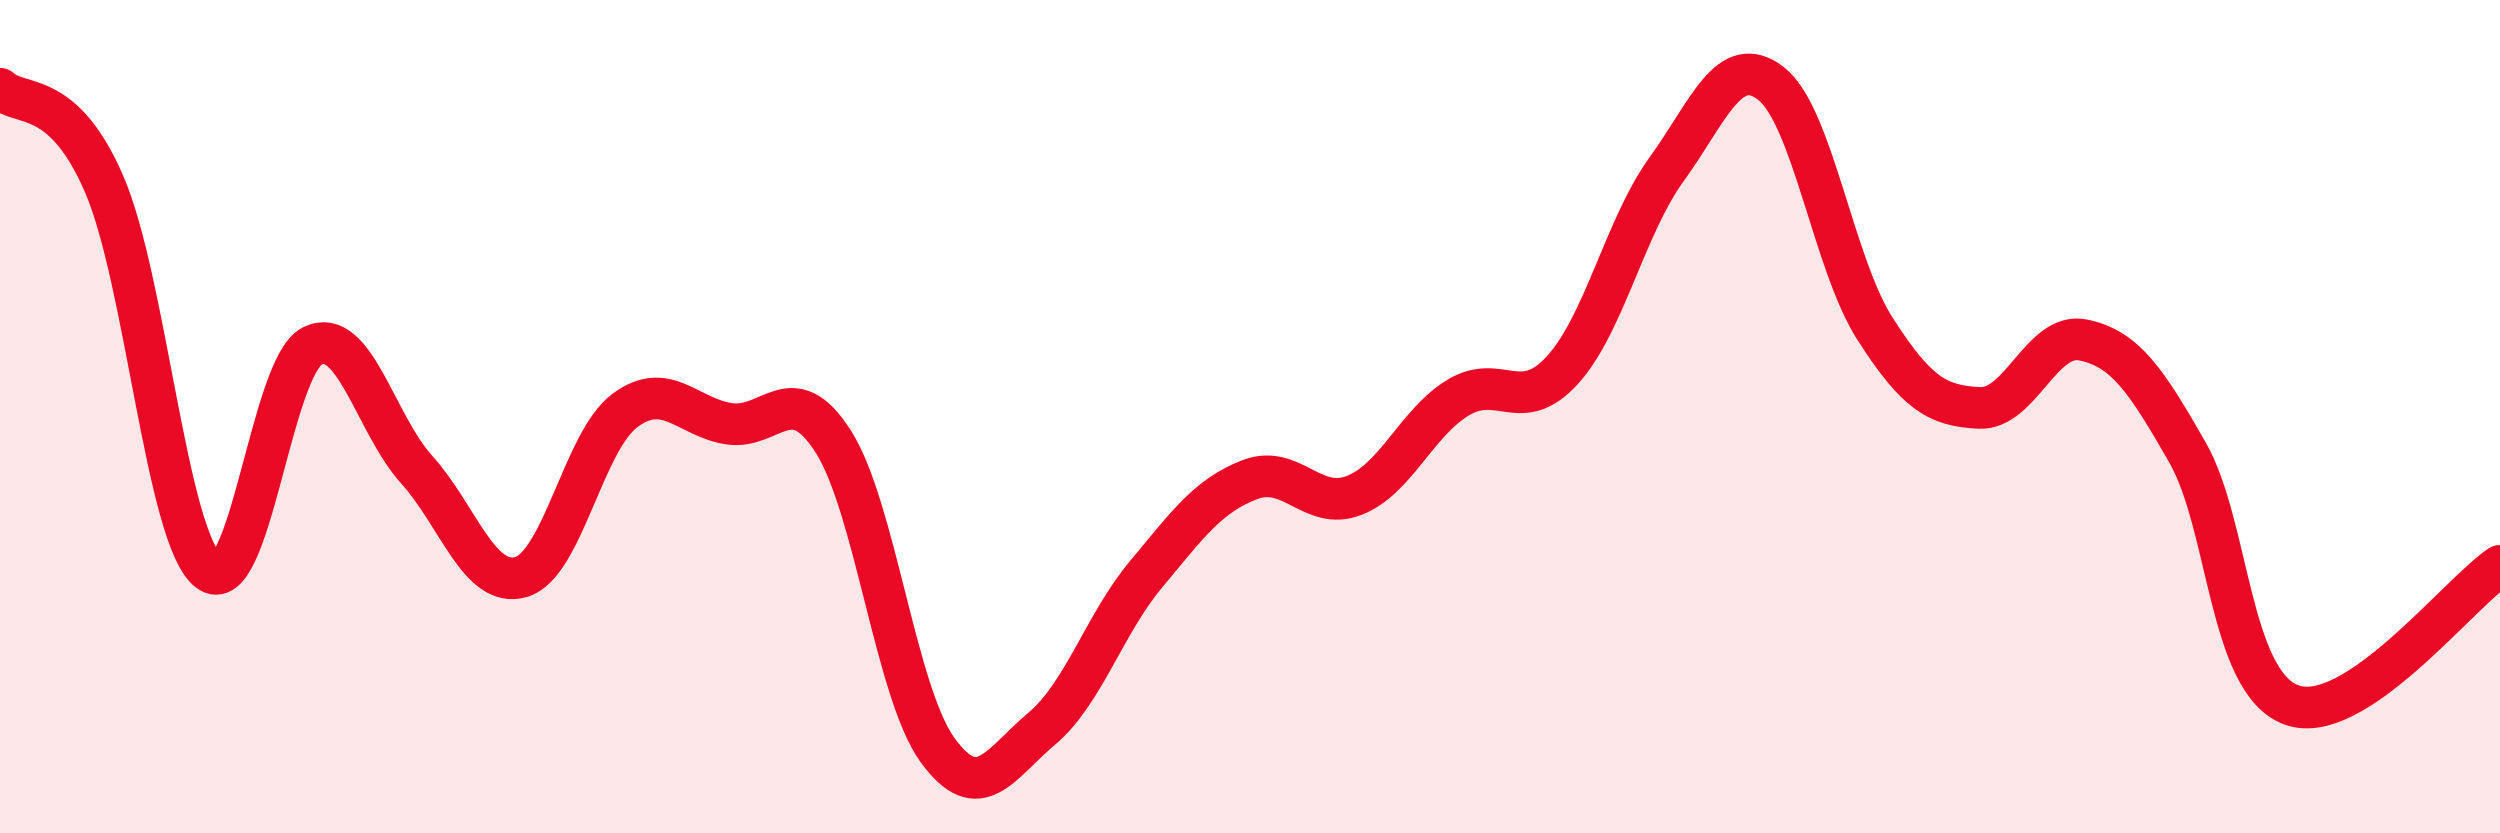 
    <svg width="60" height="20" viewBox="0 0 60 20" xmlns="http://www.w3.org/2000/svg">
      <path
        d="M 0,2.13 C 0.5,2.59 1.5,2.11 2.5,4.42 C 3.5,6.73 4,12.92 5,13.7 C 6,14.48 6.5,8.79 7.5,8.3 C 8.5,7.81 9,10.16 10,11.27 C 11,12.38 11.5,14.13 12.5,13.85 C 13.5,13.57 14,10.59 15,9.85 C 16,9.11 16.5,10.02 17.5,10.17 C 18.5,10.32 19,9.03 20,10.6 C 21,12.17 21.5,16.62 22.5,18 C 23.5,19.38 24,18.33 25,17.49 C 26,16.65 26.5,14.99 27.5,13.79 C 28.5,12.59 29,11.89 30,11.51 C 31,11.13 31.5,12.28 32.5,11.89 C 33.5,11.5 34,10.14 35,9.54 C 36,8.94 36.5,9.98 37.5,8.88 C 38.5,7.78 39,5.44 40,4.06 C 41,2.68 41.5,1.23 42.5,2 C 43.5,2.77 44,6.33 45,7.89 C 46,9.45 46.5,9.74 47.5,9.79 C 48.5,9.84 49,7.95 50,8.16 C 51,8.37 51.5,9.11 52.5,10.86 C 53.5,12.61 53.5,16.38 55,16.92 C 56.5,17.46 59,14.25 60,13.58L60 20L0 20Z"
        fill="#EB0A25"
        opacity="0.1"
        stroke-linecap="round"
        stroke-linejoin="round"
      />
      <path
        d="M 0,2.13 C 0.5,2.59 1.5,2.11 2.5,4.42 C 3.5,6.73 4,12.92 5,13.7 C 6,14.48 6.5,8.79 7.5,8.3 C 8.5,7.81 9,10.16 10,11.27 C 11,12.38 11.5,14.13 12.5,13.85 C 13.5,13.57 14,10.59 15,9.85 C 16,9.11 16.5,10.02 17.5,10.17 C 18.5,10.32 19,9.03 20,10.6 C 21,12.17 21.5,16.62 22.5,18 C 23.5,19.38 24,18.33 25,17.49 C 26,16.65 26.5,14.99 27.5,13.79 C 28.5,12.59 29,11.89 30,11.51 C 31,11.13 31.5,12.28 32.5,11.89 C 33.5,11.5 34,10.14 35,9.54 C 36,8.94 36.5,9.98 37.5,8.88 C 38.5,7.78 39,5.44 40,4.06 C 41,2.68 41.5,1.23 42.5,2 C 43.5,2.77 44,6.33 45,7.89 C 46,9.45 46.5,9.74 47.5,9.79 C 48.5,9.84 49,7.95 50,8.16 C 51,8.37 51.5,9.11 52.5,10.86 C 53.5,12.61 53.5,16.38 55,16.92 C 56.5,17.46 59,14.25 60,13.58"
        stroke="#EB0A25"
        stroke-width="1"
        fill="none"
        stroke-linecap="round"
        stroke-linejoin="round"
      />
    </svg>
  